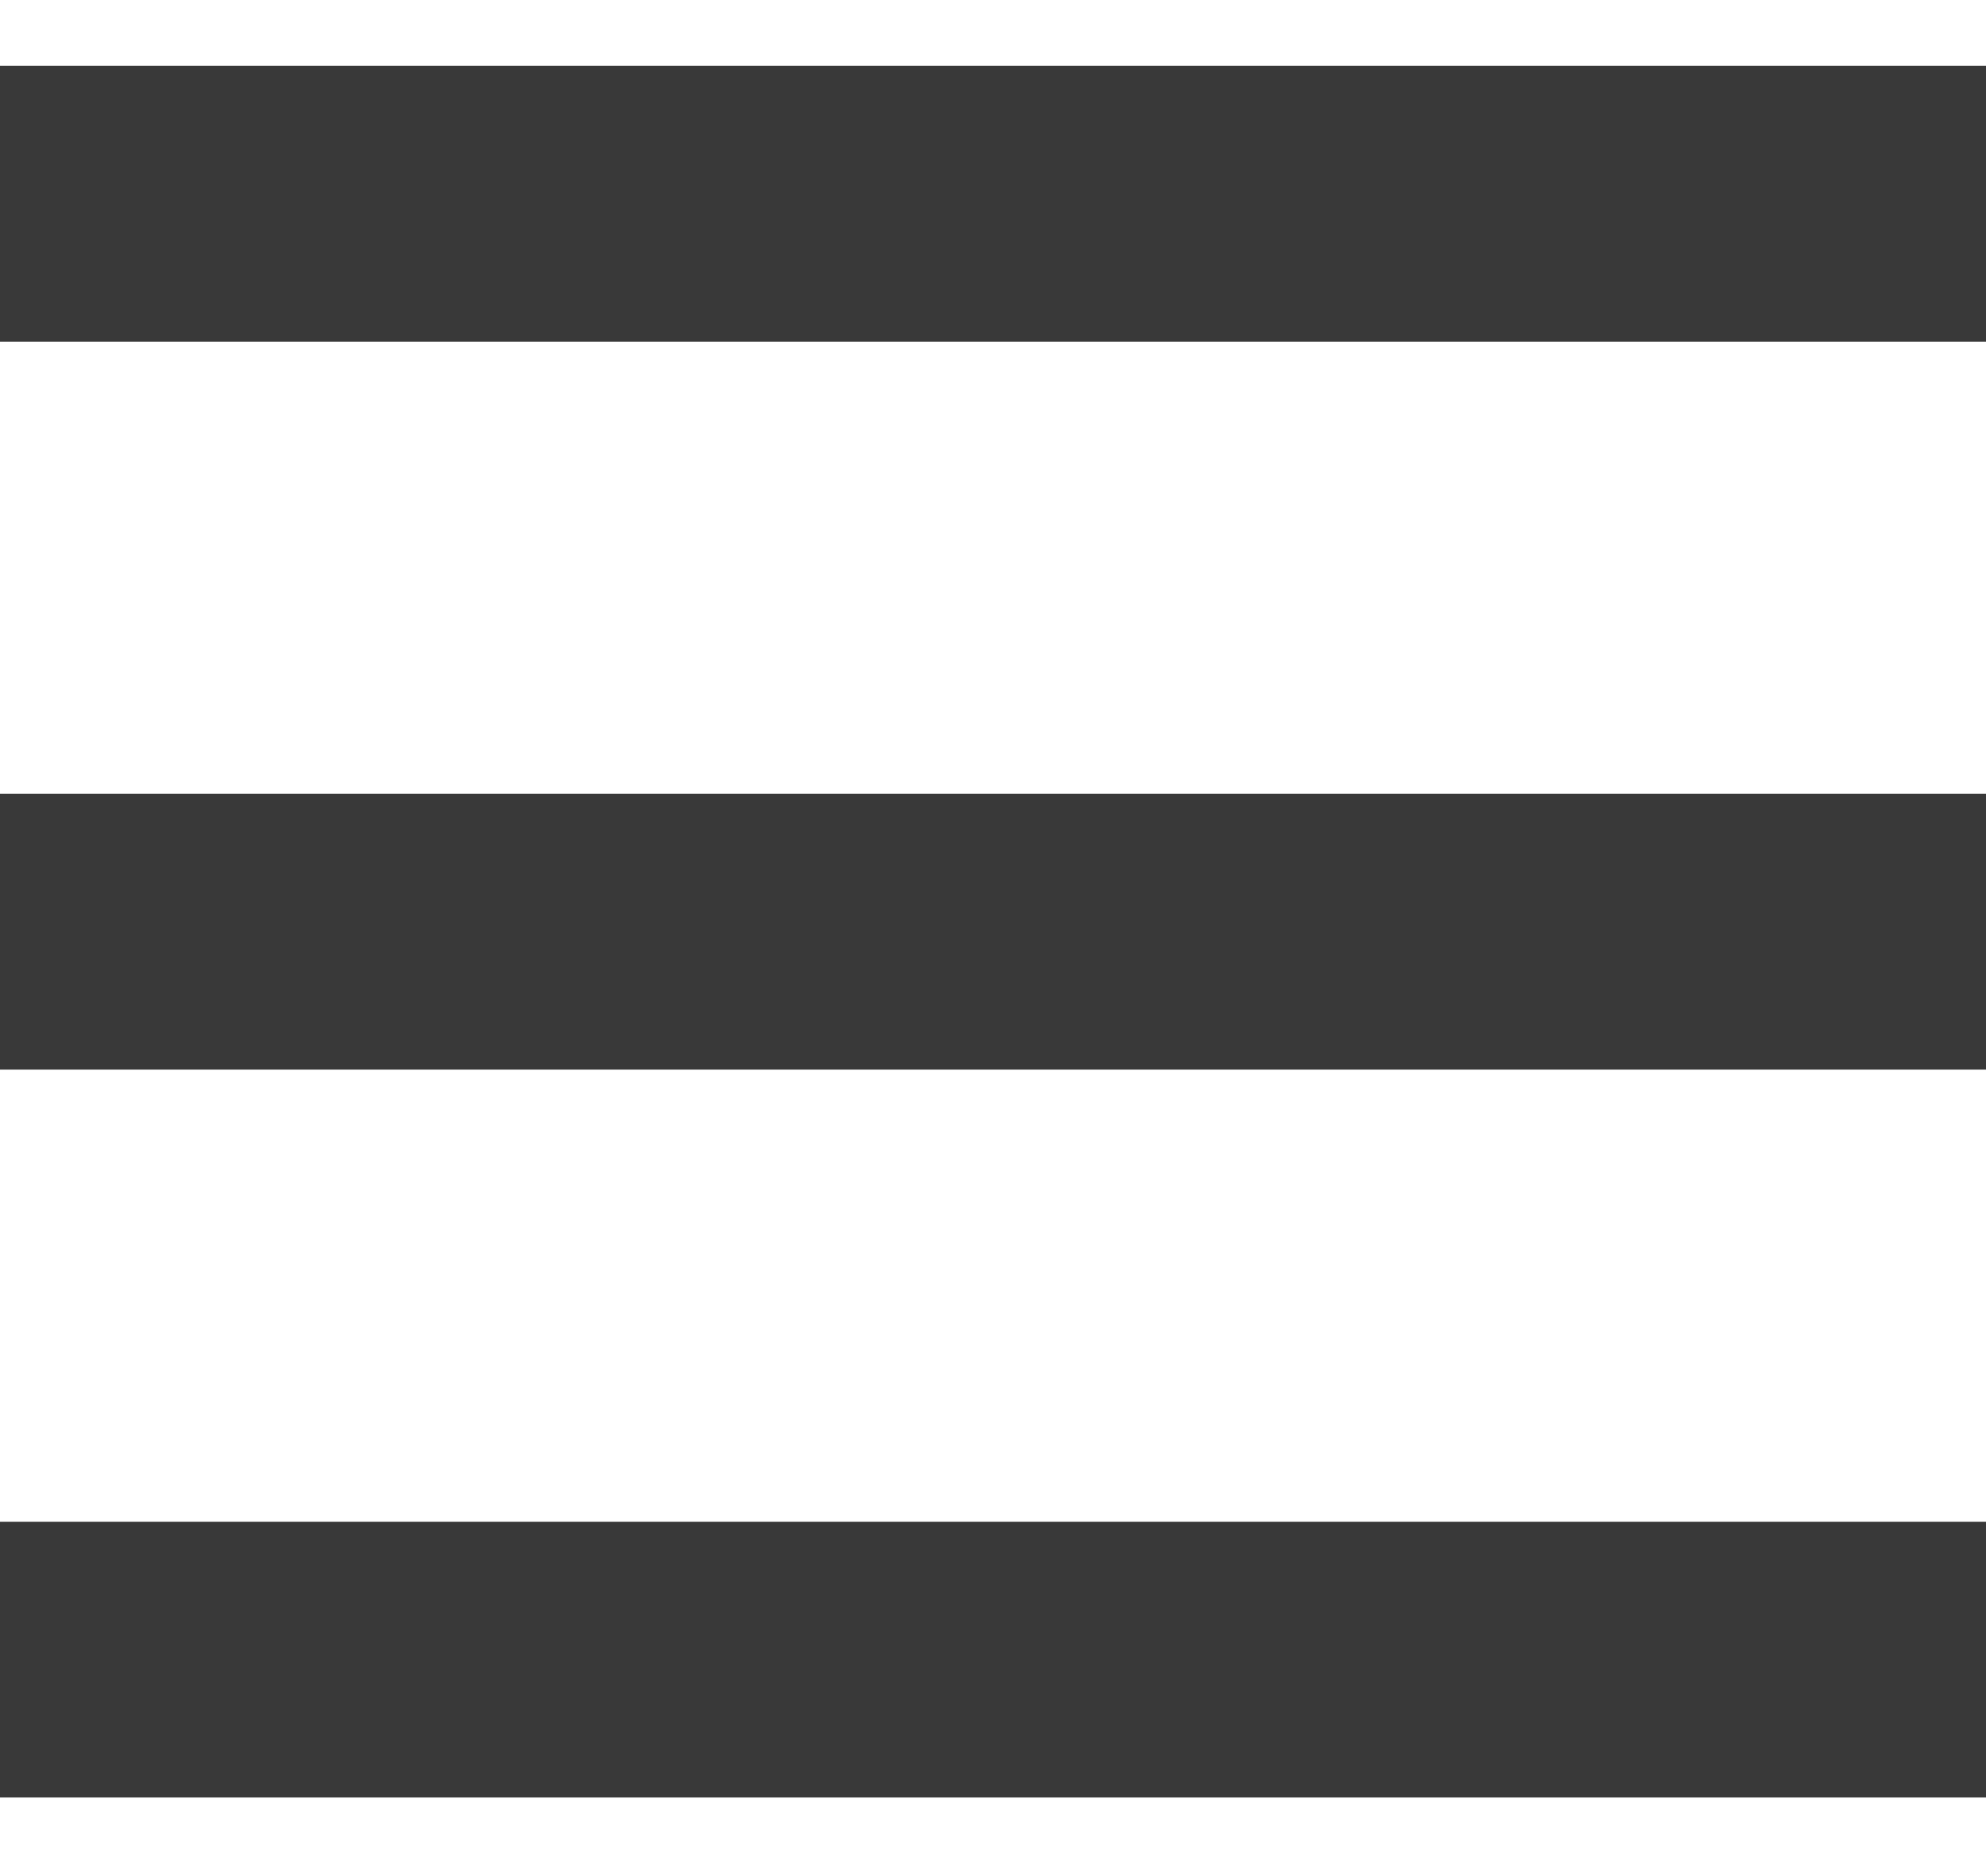 <svg width="18" height="17" viewBox="0 0 18 17" fill="none" xmlns="http://www.w3.org/2000/svg">
<path d="M0 16.288H18V13.789H0V16.288Z" fill="#393939"/>
<path d="M0 9.692H18V7.192H0V9.692Z" fill="#393939"/>
<path d="M0 0.596V3.096H18V0.596H0Z" fill="#393939"/>
</svg>
